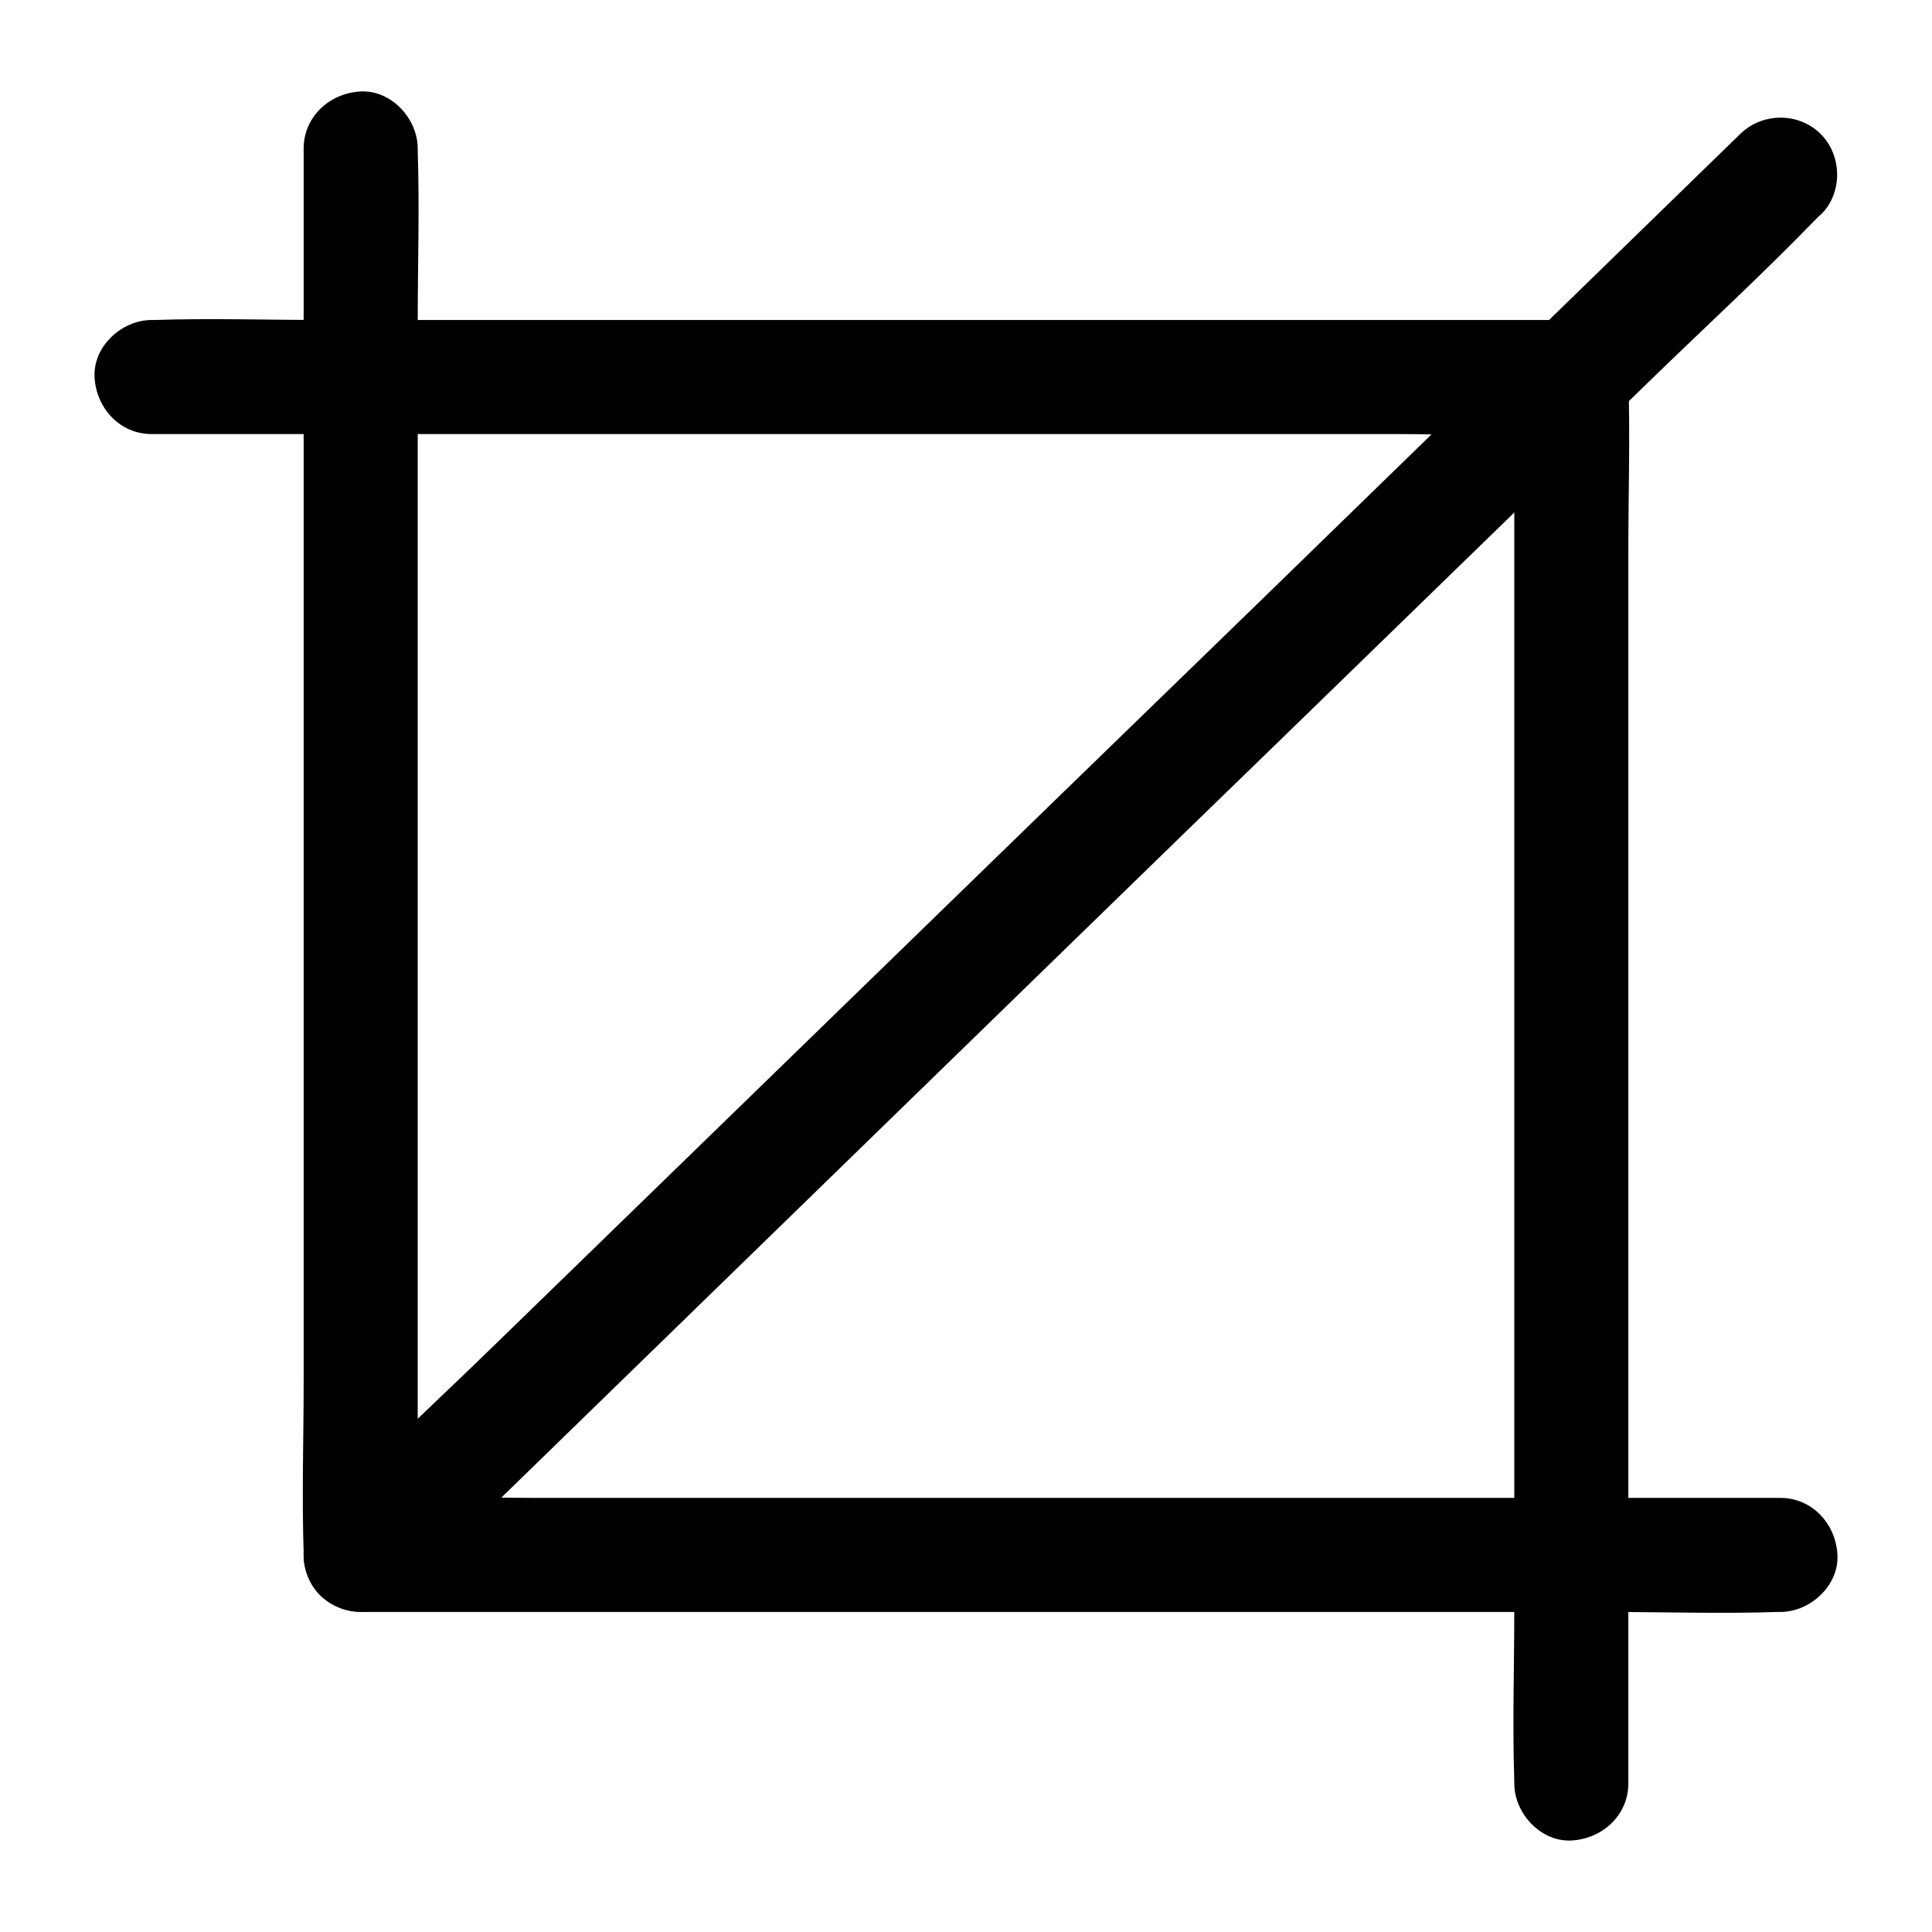 <?xml version="1.0" encoding="UTF-8"?>
<!-- Uploaded to: ICON Repo, www.svgrepo.com, Generator: ICON Repo Mixer Tools -->
<svg fill="#000000" width="800px" height="800px" version="1.1" viewBox="144 144 512 512" xmlns="http://www.w3.org/2000/svg">
 <g>
  <path d="m184.17 259.03h37.383 89.879 108.72 94.012c15.113 0 30.531 0.906 45.645 0h0.605c-5.039-5.039-10.078-10.078-15.113-15.113v37.18 88.77 107.82 92.902c0 15.113-0.504 30.328 0 45.445v0.605c0 7.859 6.953 15.516 15.113 15.113 8.16-0.402 15.113-6.648 15.113-15.113v-37.18-88.77-107.82-92.902c0-15.113 0.504-30.328 0-45.445v-0.605c0-8.16-6.953-15.113-15.113-15.113h-37.383-89.879-108.72-94.012c-15.215 0-30.531-0.504-45.645 0h-0.605c-7.859 0-15.516 6.953-15.113 15.113 0.402 8.16 6.648 15.113 15.113 15.113z"/>
  <path d="m615.83 540.96h-37.383-89.879-108.72-94.012c-15.113 0-30.531-0.906-45.645 0h-0.605c5.039 5.039 10.078 10.078 15.113 15.113v-37.18-88.77-107.82-92.902c0-15.113 0.504-30.328 0-45.445v-0.605c0-7.859-6.953-15.516-15.113-15.113-8.16 0.402-15.113 6.648-15.113 15.113v37.18 88.77 107.82 92.902c0 15.113-0.504 30.328 0 45.445v0.605c0 8.16 6.953 15.113 15.113 15.113h37.383 89.879 108.72 94.012c15.215 0 30.531 0.504 45.645 0h0.605c7.859 0 15.516-6.953 15.113-15.113-0.402-8.16-6.652-15.113-15.113-15.113z"/>
  <path d="m250.27 566.76c12.496-12.191 25.09-24.383 37.586-36.578 29.926-29.121 59.852-58.242 89.777-87.359 36.172-35.164 72.348-70.434 108.62-105.6 31.336-30.43 62.574-60.859 93.91-91.289 15.215-14.812 30.934-29.223 45.645-44.438 0.203-0.203 0.402-0.402 0.707-0.605 5.844-5.644 5.742-15.617 0-21.363-5.844-5.844-15.516-5.742-21.363 0-12.496 12.191-25.09 24.383-37.586 36.578-29.926 29.121-59.852 58.242-89.777 87.359-36.273 35.168-72.445 70.336-108.72 105.6-31.336 30.43-62.574 60.859-93.91 91.289-15.215 14.812-30.934 29.223-45.645 44.438-0.203 0.203-0.402 0.402-0.707 0.605-5.844 5.644-5.742 15.617 0 21.363 5.945 5.844 15.617 5.742 21.461-0.004z"/>
 </g>
</svg>